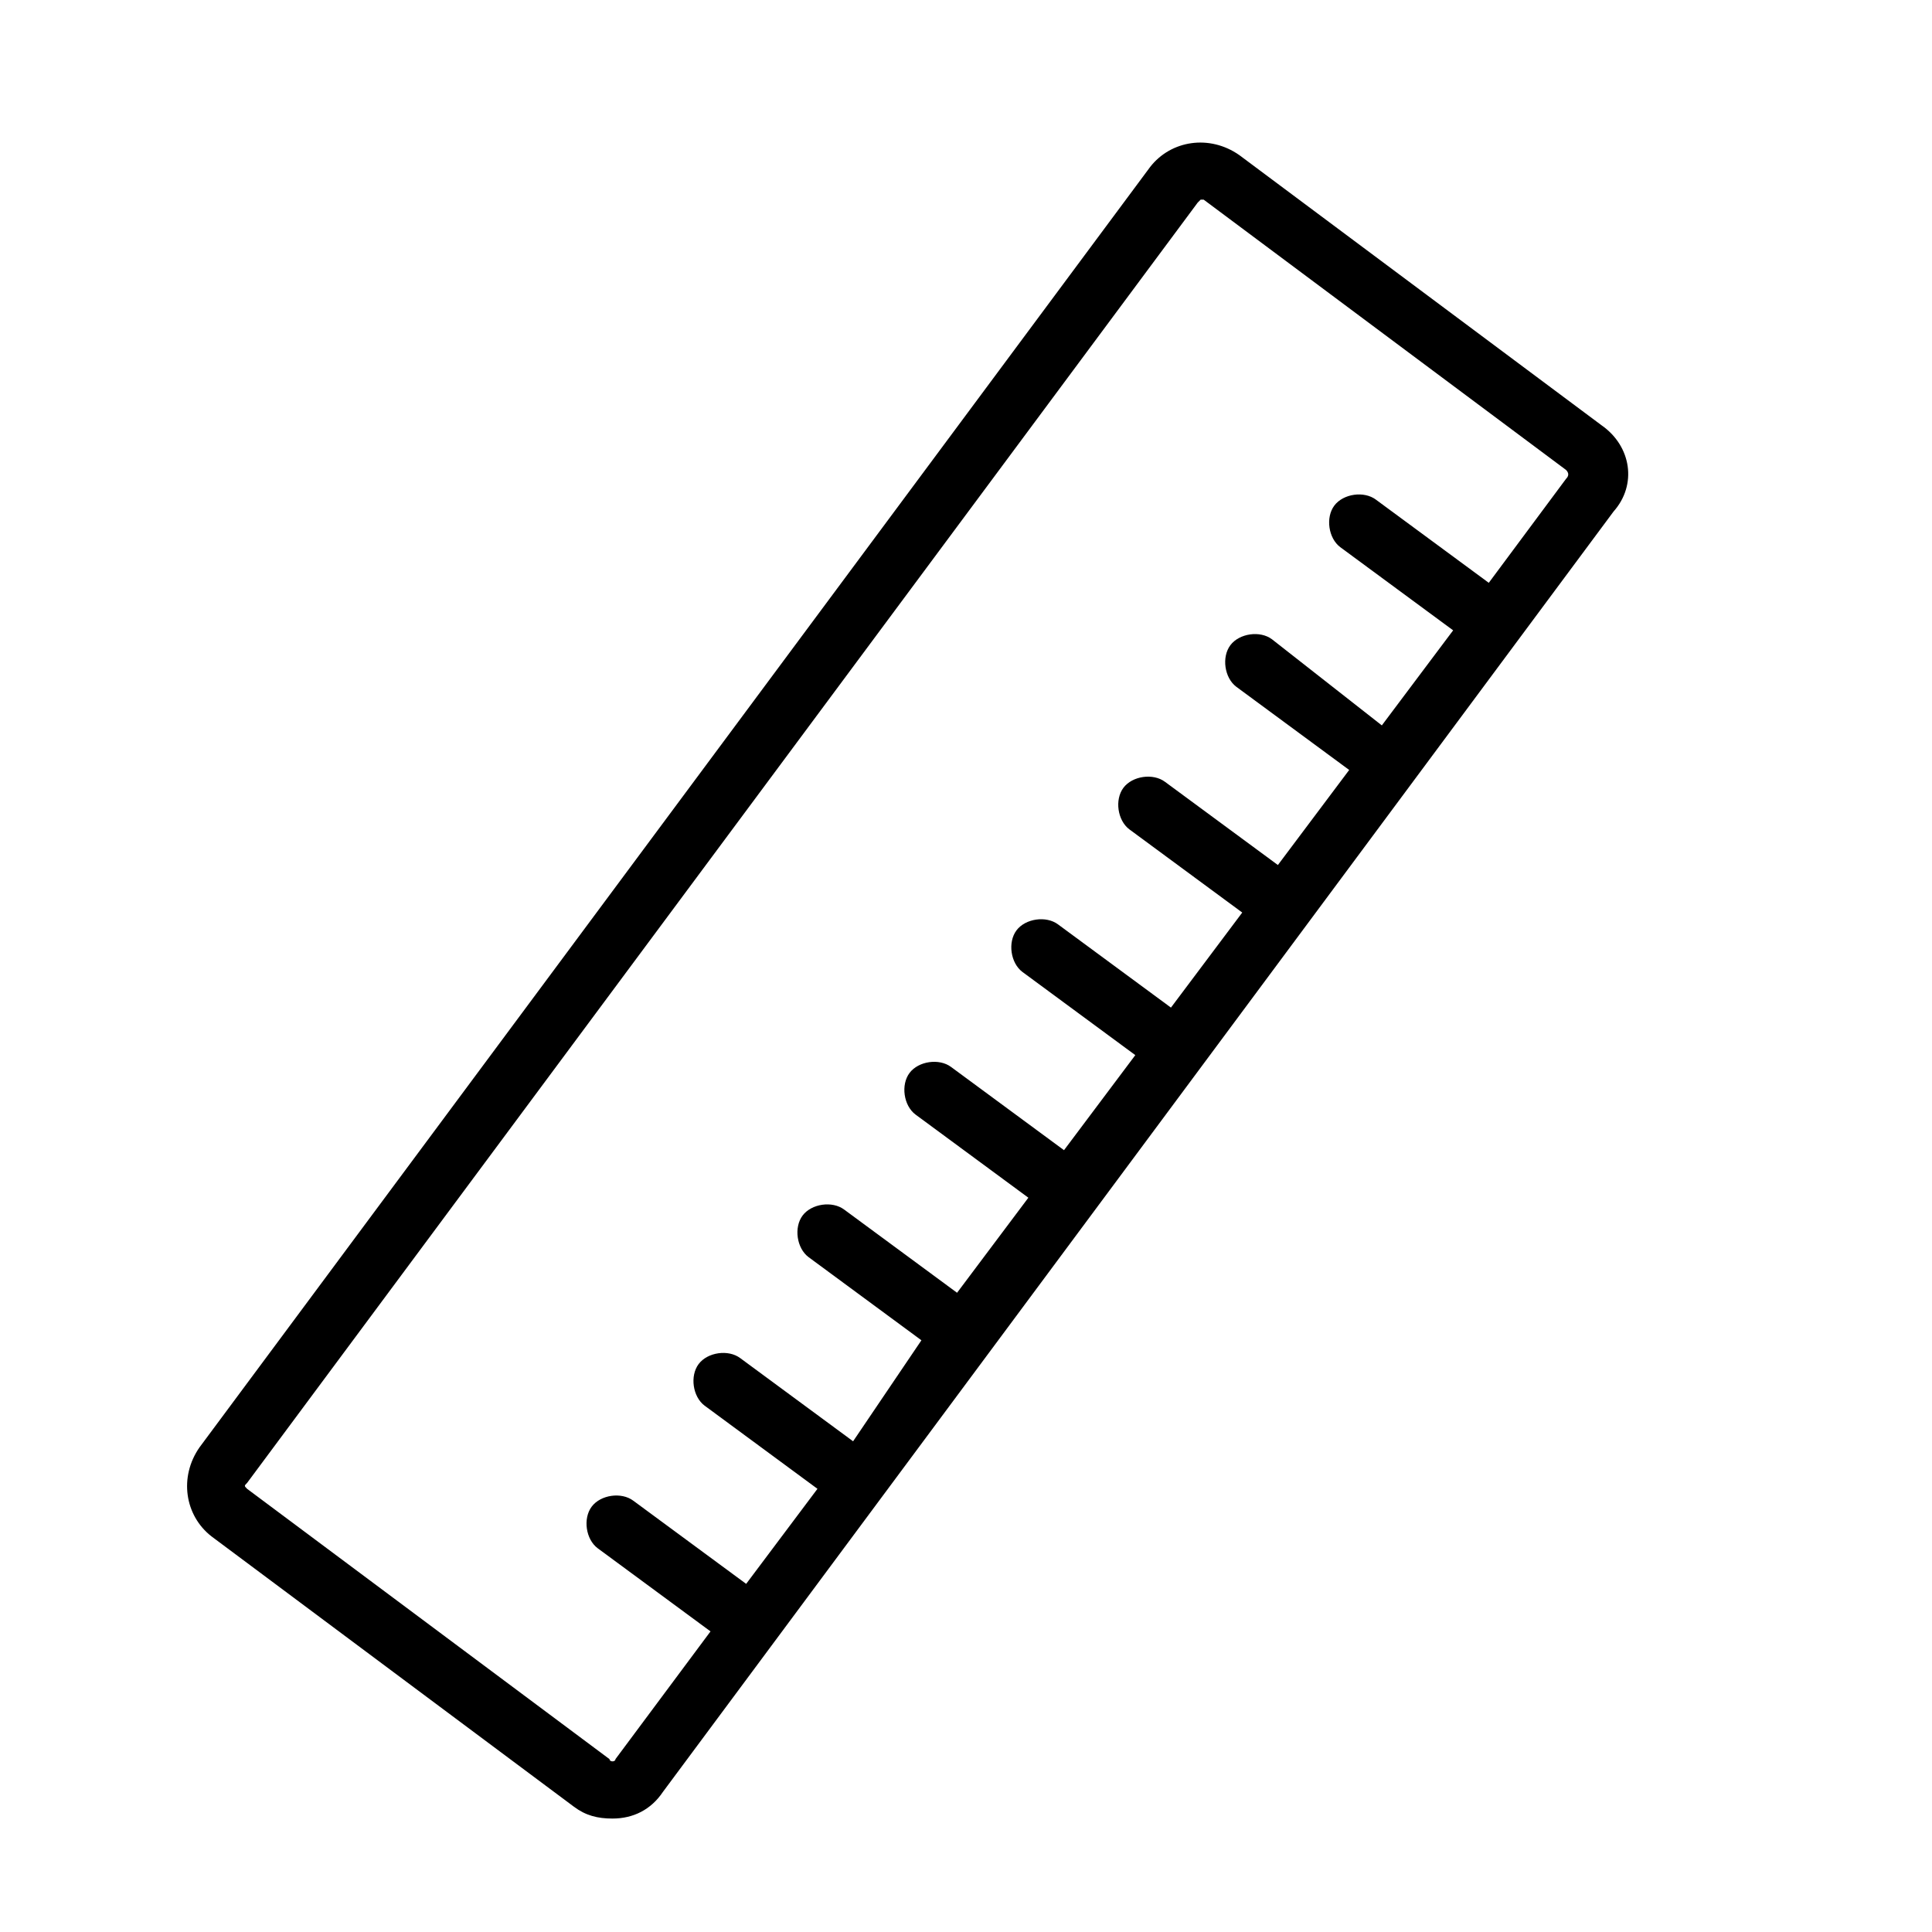<?xml version="1.0" encoding="UTF-8"?>
<!-- Uploaded to: ICON Repo, www.svgrepo.com, Generator: ICON Repo Mixer Tools -->
<svg fill="#000000" width="800px" height="800px" version="1.1" viewBox="144 144 512 512" xmlns="http://www.w3.org/2000/svg">
 <path d="m568.46 256.73-96.039-71.633c-7.871-5.512-18.105-3.938-23.617 3.148l-251.91 339.29c-5.512 7.871-3.938 18.105 3.148 23.617l96.039 71.637c3.148 2.363 6.297 3.148 10.234 3.148 5.512 0 10.234-2.363 13.383-7.086l251.91-339.29c6.297-7.086 4.723-17.32-3.148-22.832zm-9.449 14.172-20.469 27.551-29.914-22.043c-3.148-2.363-8.66-1.574-11.02 1.574-2.363 3.148-1.574 8.66 1.574 11.02l29.914 22.043-18.895 25.191-29.121-22.828c-3.148-2.363-8.66-1.574-11.02 1.574-2.363 3.148-1.574 8.66 1.574 11.02l29.914 22.043-18.895 25.191-29.914-22.043c-3.148-2.363-8.66-1.574-11.02 1.574-2.363 3.148-1.574 8.66 1.574 11.02l29.914 22.043-18.895 25.191-29.914-22.043c-3.148-2.363-8.66-1.574-11.02 1.574-2.363 3.148-1.574 8.66 1.574 11.02l29.914 22.043-18.895 25.191-29.914-22.043c-3.148-2.363-8.66-1.574-11.02 1.574-2.363 3.148-1.574 8.66 1.574 11.02l29.914 22.043-18.895 25.191-29.914-22.043c-3.148-2.363-8.66-1.574-11.02 1.574-2.363 3.148-1.574 8.66 1.574 11.02l29.914 22.043-18.105 26.766-29.914-22.043c-3.148-2.363-8.66-1.574-11.02 1.574-2.363 3.148-1.574 8.66 1.574 11.02l29.914 22.043-18.895 25.191-29.914-22.043c-3.148-2.363-8.66-1.574-11.02 1.574-2.363 3.148-1.574 8.66 1.574 11.02l29.914 22.043-25.191 33.852c0 0.789-1.574 0.789-1.574 0l-96.039-71.633c-0.789-0.789-0.789-0.789 0-1.574l251.91-339.29 0.789-0.789h0.789l96.039 71.637c0.781 0.789 0.781 1.574-0.008 2.363z"/>
</svg>